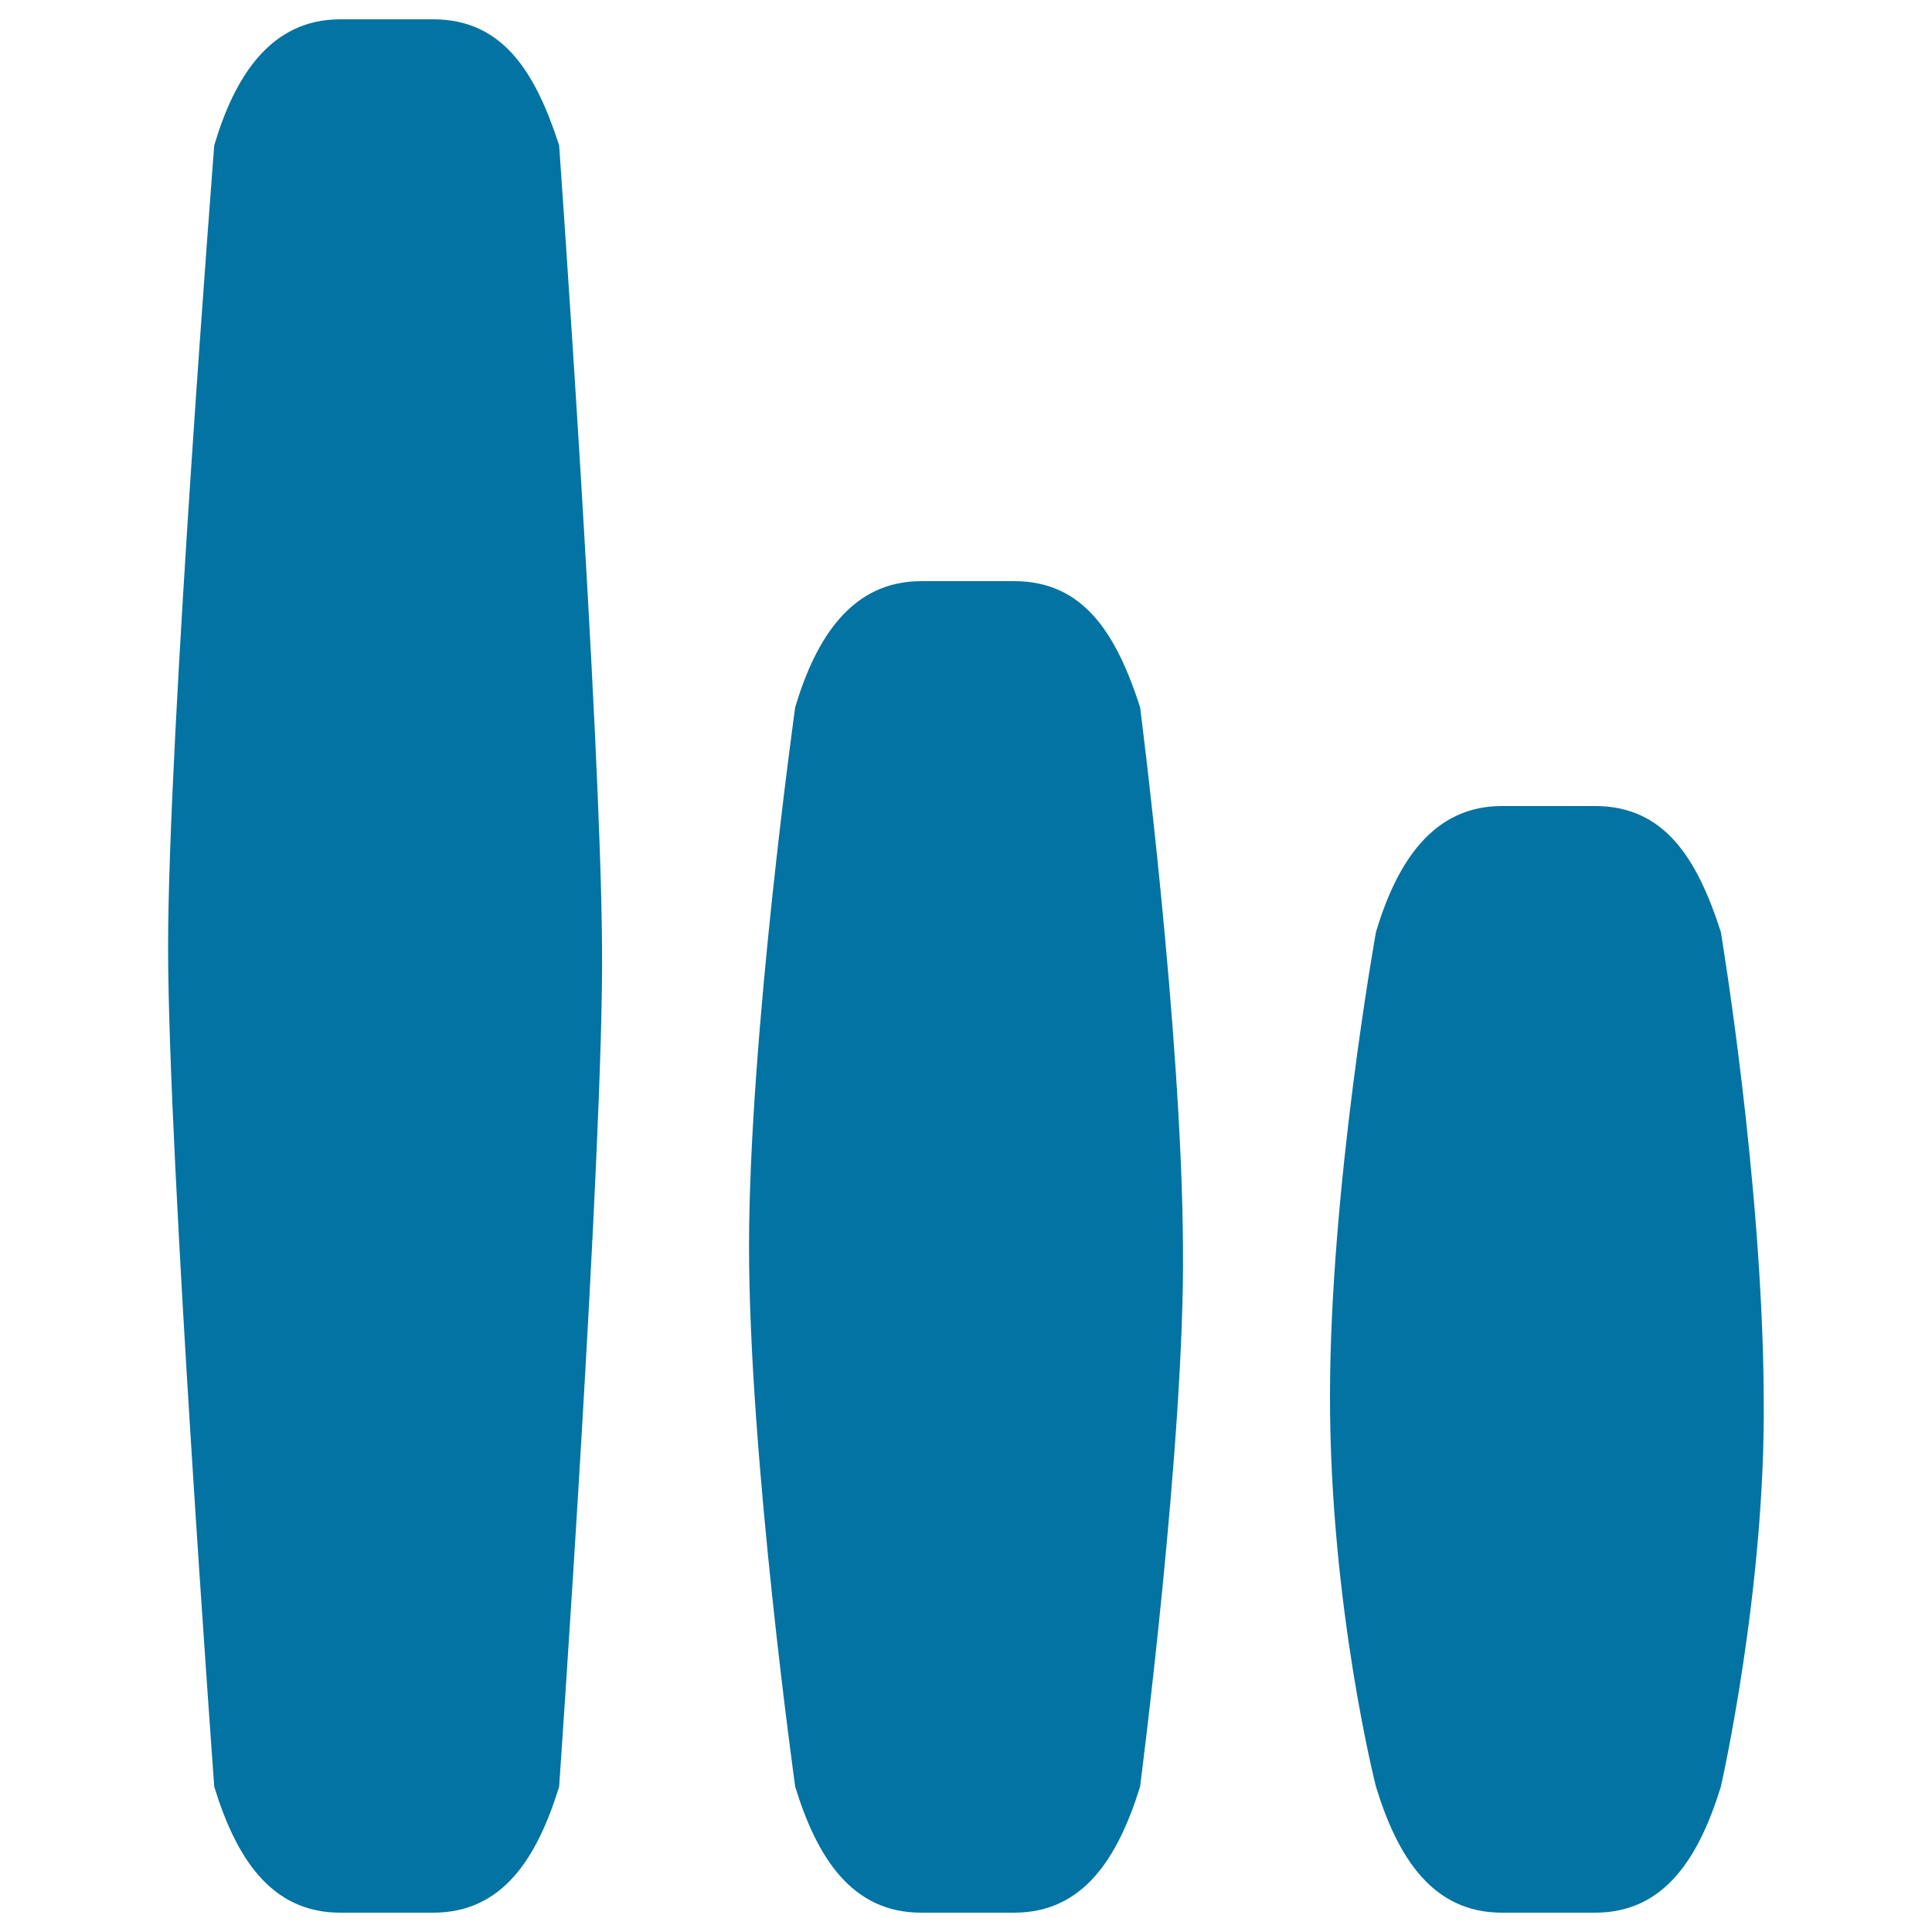 <svg xmlns="http://www.w3.org/2000/svg" viewBox="0 0 1000 1000" style="fill:#0273a2">
<title>Signal Symbol SVG icon</title>
<g><path d="M224.2,990h-48.1c-36,0-54-28.7-65.2-65.2c0,0-23.9-325.9-23.9-434.5s23.9-415.1,23.9-415.1C121.5,39.5,140.1,10,176.1,10h48.1c36,0,52.9,27.2,65.2,65.2c0,0,21.6,303.3,22.2,415.1c1.1,99.9-22.2,434.5-22.2,434.5C278,961.7,260.2,990,224.2,990z"/><path d="M524.9,990h-48.1c-36,0-54-28.7-65.2-65.2c0,0-23.9-170.8-23.9-279.4c0-108.6,23.9-279.4,23.9-279.4c10.7-35.7,29.2-65.2,65.2-65.2h48.1c36,0,52.9,27.2,65.2,65.2c0,0,21.6,167.5,22.2,279.4c1.1,99.9-22.2,279.4-22.2,279.4C578.6,961.7,560.8,990,524.9,990z"/><path d="M825.6,990h-48.2c-36,0-54-28.7-65.2-65.2c0,0-23.8-93.2-23.8-201.8c0-108.6,23.8-240.6,23.8-240.6c10.7-35.7,29.2-65.2,65.2-65.2h48.2c36,0,52.9,27.2,65.1,65.2c0,0,21.6,128.7,22.2,240.6c1.1,99.9-22.2,201.8-22.2,201.8C879.3,961.7,861.5,990,825.6,990z"/></g>
</svg>